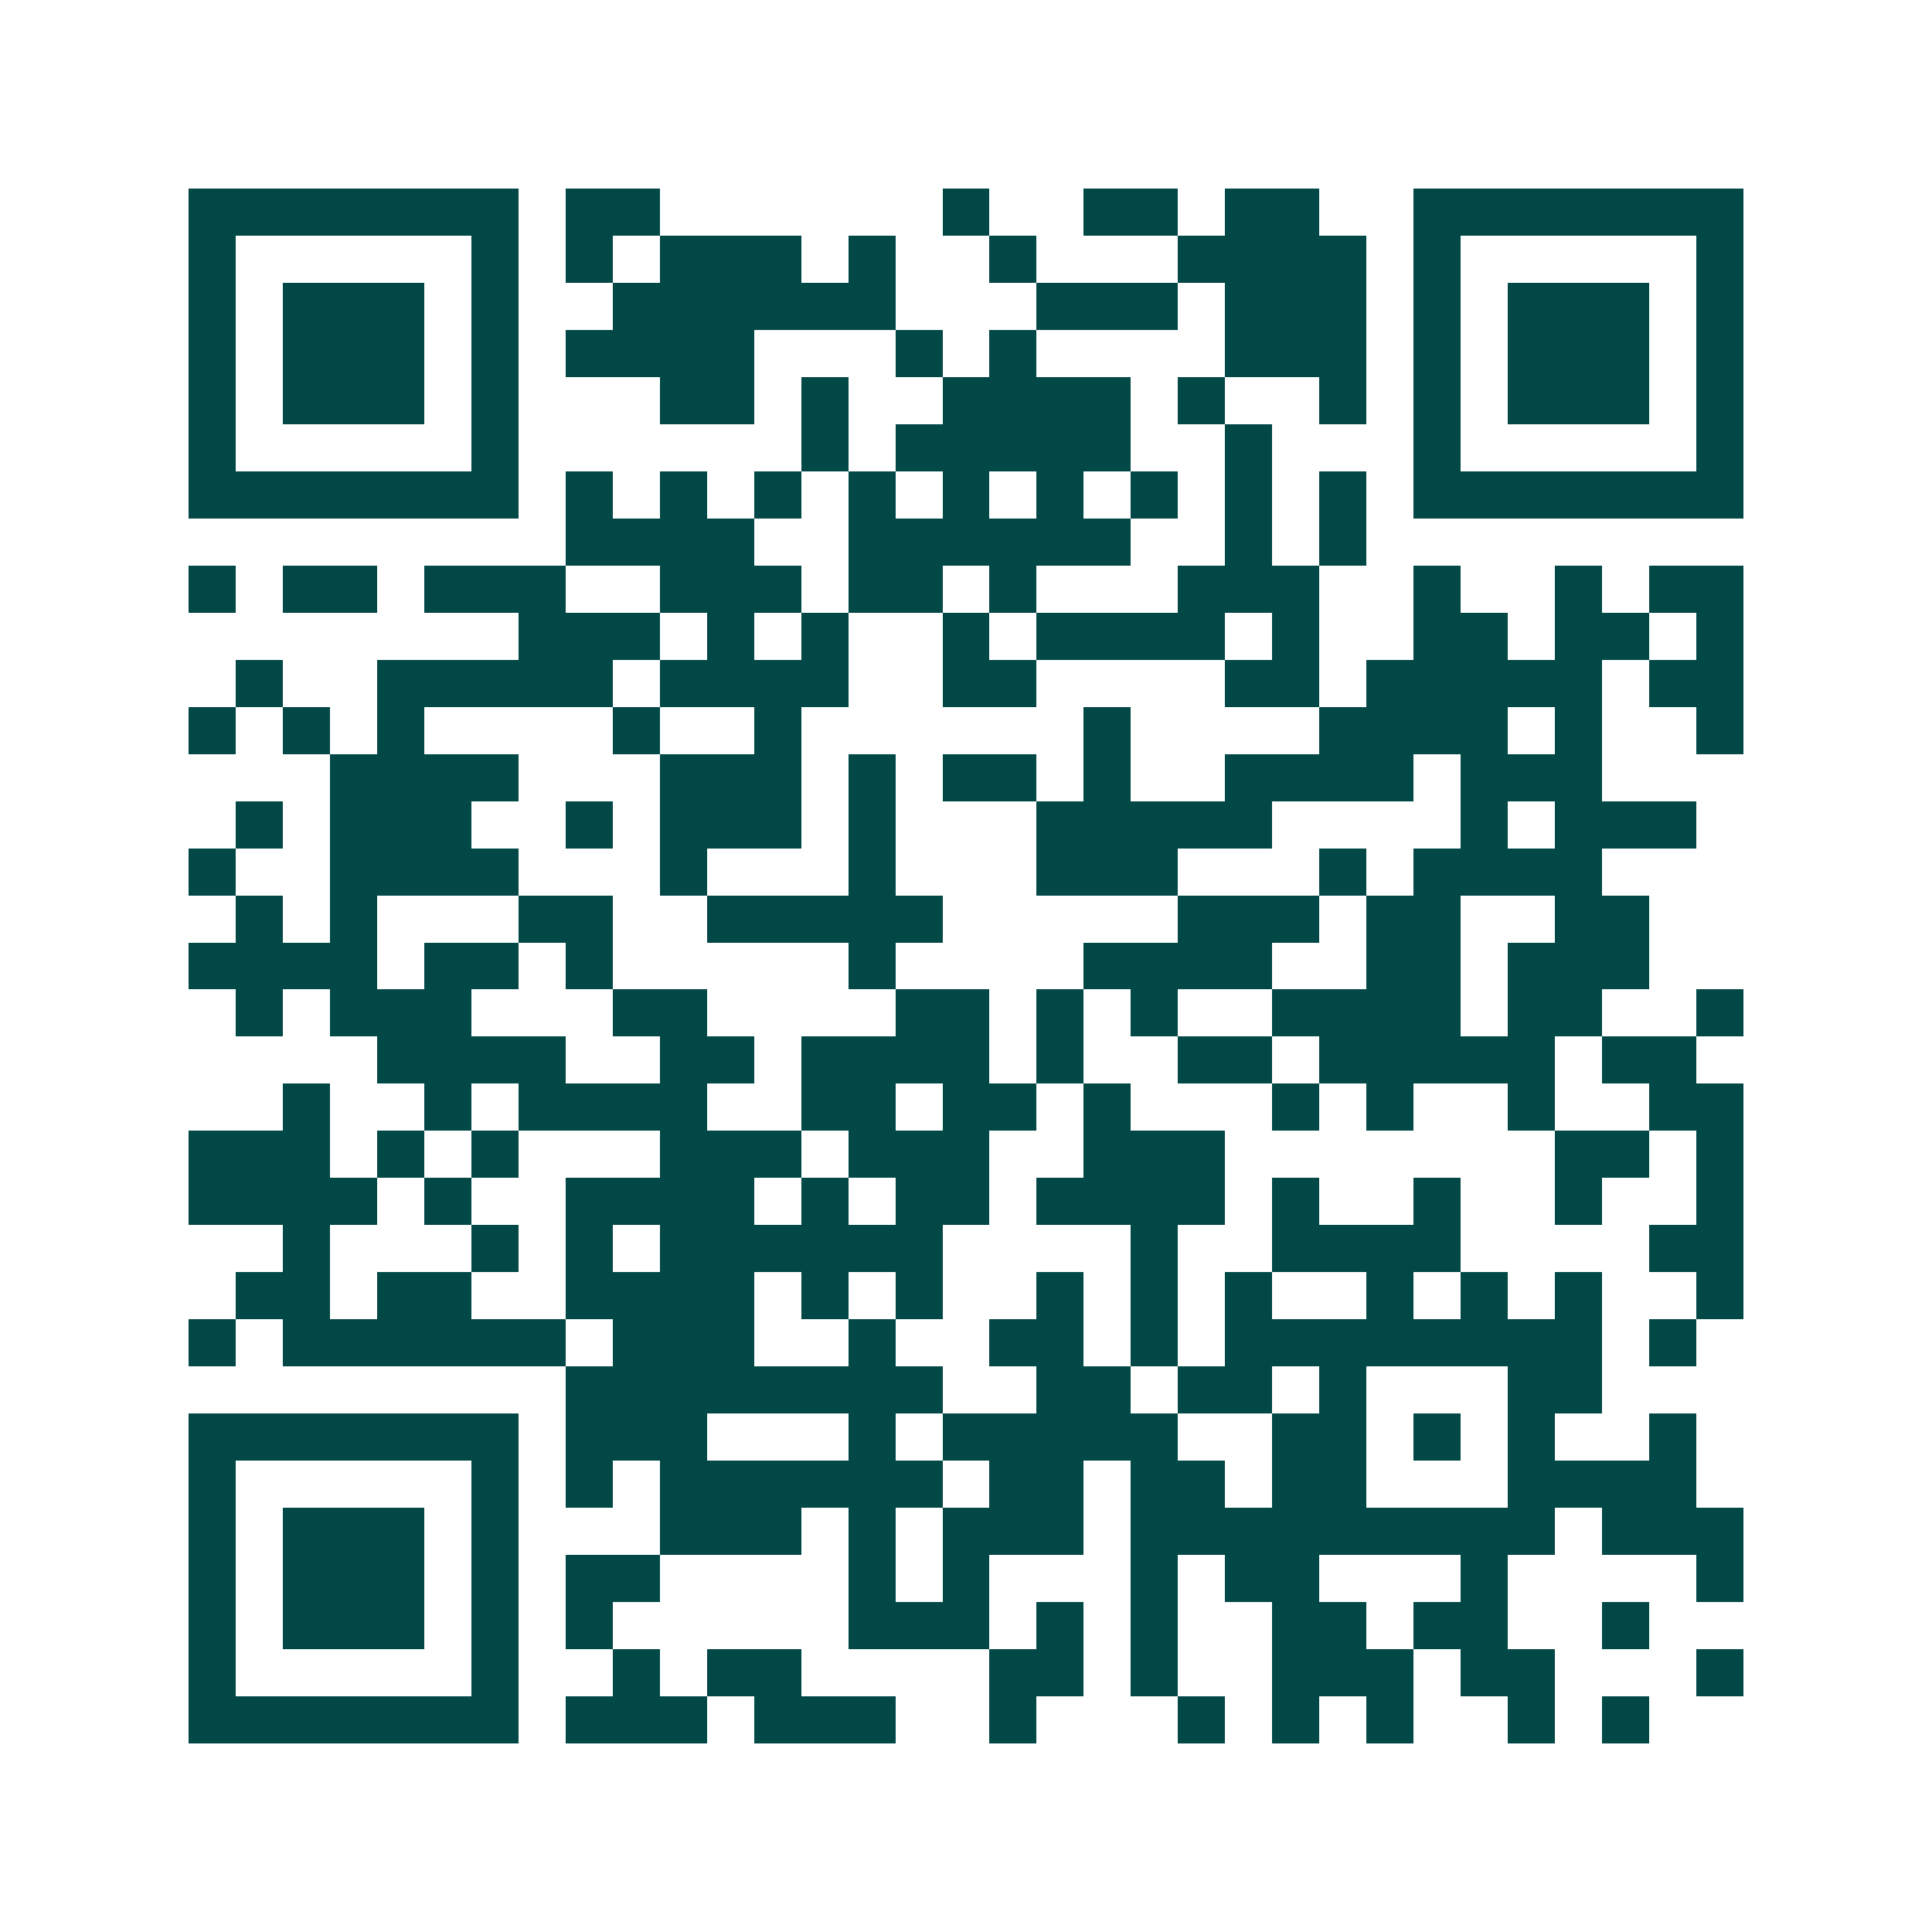 <svg xmlns="http://www.w3.org/2000/svg" width="200" height="200" viewBox="0 0 41 41" shape-rendering="crispEdges"><path fill="#ffffff" d="M0 0h41v41H0z"/><path stroke="#014847" d="M4 4.5h7m1 0h2m6 0h1m2 0h2m1 0h2m2 0h7M4 5.5h1m5 0h1m1 0h1m1 0h3m1 0h1m2 0h1m3 0h4m1 0h1m5 0h1M4 6.5h1m1 0h3m1 0h1m2 0h6m3 0h3m1 0h3m1 0h1m1 0h3m1 0h1M4 7.5h1m1 0h3m1 0h1m1 0h4m3 0h1m1 0h1m4 0h3m1 0h1m1 0h3m1 0h1M4 8.5h1m1 0h3m1 0h1m3 0h2m1 0h1m2 0h4m1 0h1m2 0h1m1 0h1m1 0h3m1 0h1M4 9.5h1m5 0h1m6 0h1m1 0h5m2 0h1m3 0h1m5 0h1M4 10.5h7m1 0h1m1 0h1m1 0h1m1 0h1m1 0h1m1 0h1m1 0h1m1 0h1m1 0h1m1 0h7M12 11.5h4m2 0h6m2 0h1m1 0h1M4 12.5h1m1 0h2m1 0h3m2 0h3m1 0h2m1 0h1m3 0h3m2 0h1m2 0h1m1 0h2M11 13.5h3m1 0h1m1 0h1m2 0h1m1 0h4m1 0h1m2 0h2m1 0h2m1 0h1M5 14.5h1m2 0h5m1 0h4m2 0h2m4 0h2m1 0h5m1 0h2M4 15.5h1m1 0h1m1 0h1m4 0h1m2 0h1m6 0h1m4 0h4m1 0h1m2 0h1M7 16.5h4m3 0h3m1 0h1m1 0h2m1 0h1m2 0h4m1 0h3M5 17.5h1m1 0h3m2 0h1m1 0h3m1 0h1m3 0h5m4 0h1m1 0h3M4 18.5h1m2 0h4m3 0h1m3 0h1m3 0h3m3 0h1m1 0h4M5 19.5h1m1 0h1m3 0h2m2 0h5m5 0h3m1 0h2m2 0h2M4 20.5h4m1 0h2m1 0h1m5 0h1m4 0h4m2 0h2m1 0h3M5 21.5h1m1 0h3m3 0h2m4 0h2m1 0h1m1 0h1m2 0h4m1 0h2m2 0h1M8 22.5h4m2 0h2m1 0h4m1 0h1m2 0h2m1 0h5m1 0h2M6 23.5h1m2 0h1m1 0h4m2 0h2m1 0h2m1 0h1m3 0h1m1 0h1m2 0h1m2 0h2M4 24.5h3m1 0h1m1 0h1m3 0h3m1 0h3m2 0h3m7 0h2m1 0h1M4 25.5h4m1 0h1m2 0h4m1 0h1m1 0h2m1 0h4m1 0h1m2 0h1m2 0h1m2 0h1M6 26.5h1m3 0h1m1 0h1m1 0h6m4 0h1m2 0h4m4 0h2M5 27.5h2m1 0h2m2 0h4m1 0h1m1 0h1m2 0h1m1 0h1m1 0h1m2 0h1m1 0h1m1 0h1m2 0h1M4 28.5h1m1 0h6m1 0h3m2 0h1m2 0h2m1 0h1m1 0h8m1 0h1M12 29.5h8m2 0h2m1 0h2m1 0h1m3 0h2M4 30.5h7m1 0h3m3 0h1m1 0h5m2 0h2m1 0h1m1 0h1m2 0h1M4 31.5h1m5 0h1m1 0h1m1 0h6m1 0h2m1 0h2m1 0h2m3 0h4M4 32.5h1m1 0h3m1 0h1m3 0h3m1 0h1m1 0h3m1 0h9m1 0h3M4 33.5h1m1 0h3m1 0h1m1 0h2m4 0h1m1 0h1m3 0h1m1 0h2m3 0h1m4 0h1M4 34.5h1m1 0h3m1 0h1m1 0h1m5 0h3m1 0h1m1 0h1m2 0h2m1 0h2m2 0h1M4 35.5h1m5 0h1m2 0h1m1 0h2m4 0h2m1 0h1m2 0h3m1 0h2m3 0h1M4 36.5h7m1 0h3m1 0h3m2 0h1m3 0h1m1 0h1m1 0h1m2 0h1m1 0h1"/></svg>

